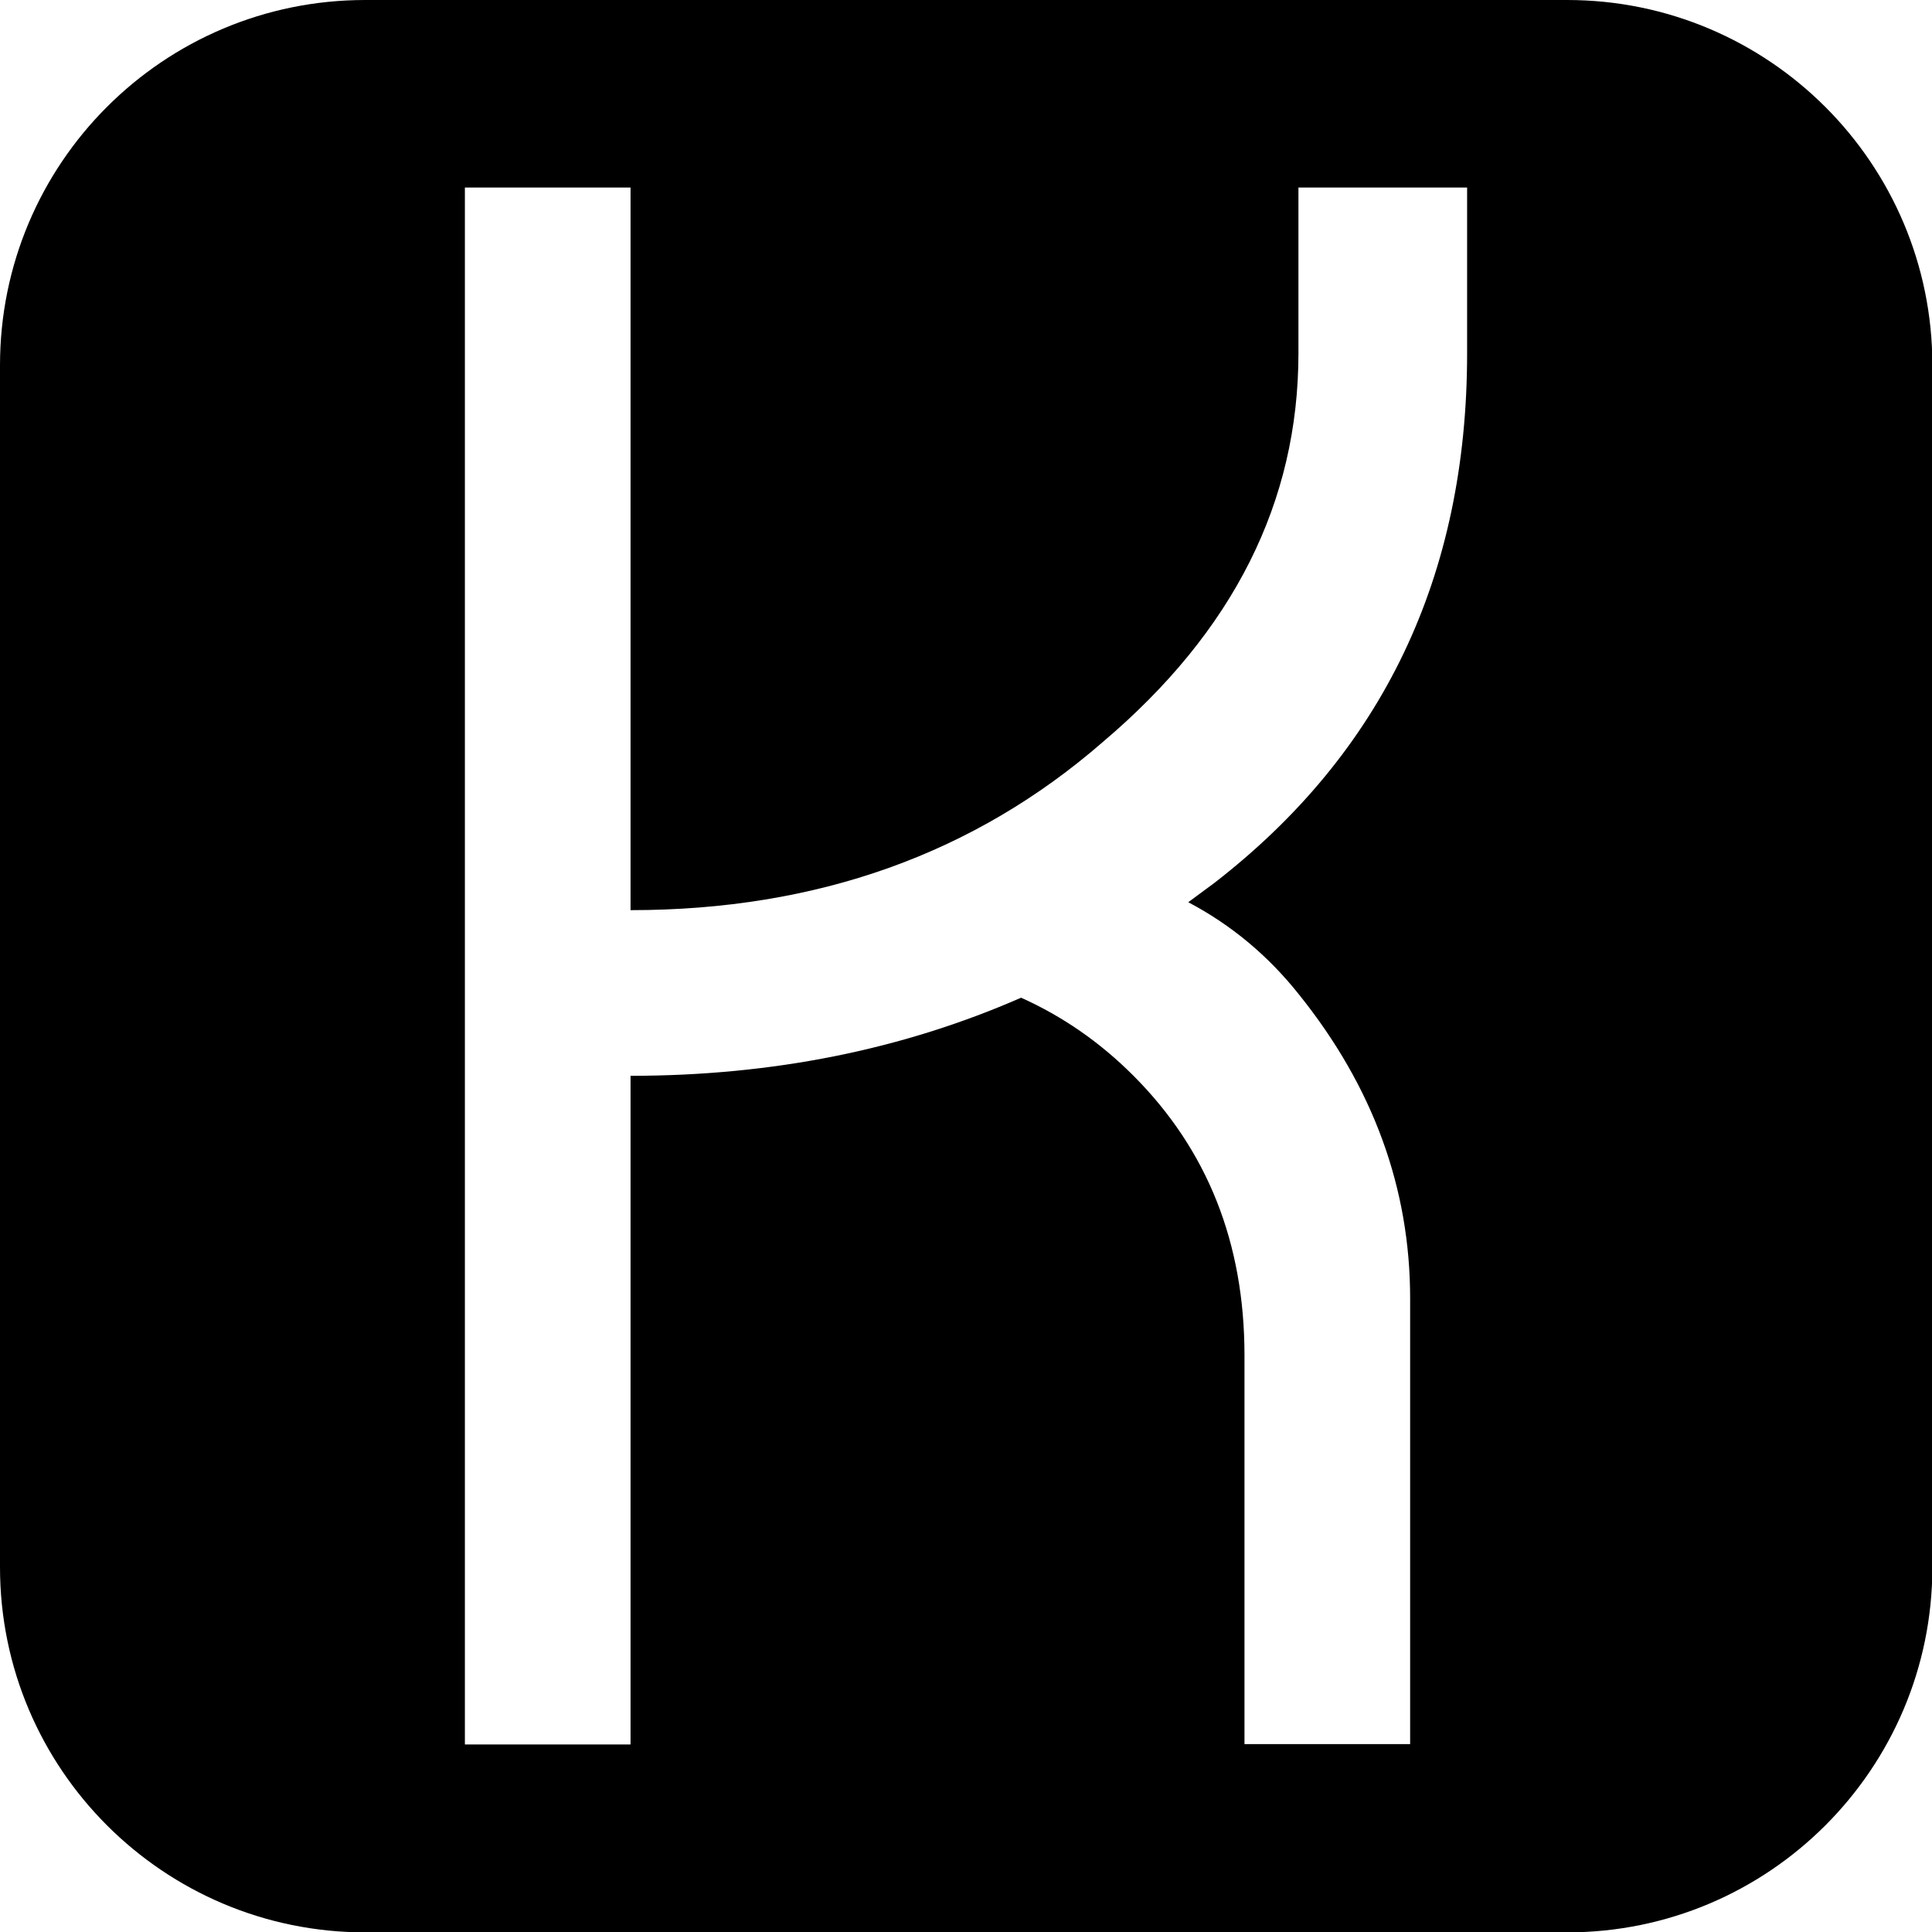 <?xml version="1.0" encoding="utf-8"?>
<!-- Generator: Adobe Illustrator 28.2.0, SVG Export Plug-In . SVG Version: 6.00 Build 0)  -->
<svg version="1.1"
	 id="svg13452" xmlns:cc="http://creativecommons.org/ns#" xmlns:dc="http://purl.org/dc/elements/1.1/" xmlns:rdf="http://www.w3.org/1999/02/22-rdf-syntax-ns#" xmlns:inkscape="http://www.inkscape.org/namespaces/inkscape" xmlns:svg="http://www.w3.org/2000/svg" xmlns:sodipodi="http://sodipodi.sourceforge.net/DTD/sodipodi-0.dtd"
	 xmlns="http://www.w3.org/2000/svg" xmlns:xlink="http://www.w3.org/1999/xlink" x="0px" y="0px" viewBox="0 0 512 512"
	 style="enable-background:new 0 0 512 512;" xml:space="preserve">
<path d="M415.3,0H96.8C43.3,0,0,43.3,0,96.8v318.5c0,53.5,43.4,96.8,96.8,96.8h318.5c53.5,0,96.8-43.4,96.8-96.8V96.8
	C512.1,43.3,468.7,0,415.3,0z M388.8,93.6c0,59-22.3,105.8-67,140.4c-2.3,1.7-4.6,3.4-6.9,5.1c11.4,6,21.2,14.2,29.3,24.4
	c19.7,24.5,29.5,51.4,29.5,80.6c0,26.4,0,65.8,0,118.1c-7.2,0-21.8,0-43.9,0c0-17.3,0-51.6,0-103c0-29.8-9.8-54.5-29.5-74.2
	c-8.9-8.9-18.8-15.7-29.7-20.6c-31.5,13.8-66,20.7-103.5,20.7c0,52,0,111.1,0,177.2c-7.2,0-21.8,0-43.9,0c0-68.6,0-206.2,0-412.6
	c7.2,0,21.8,0,43.9,0c0,40.2,0,104,0,191.5c49.4,0,91.1-14.9,125.2-44.6c34.6-29.3,51.8-63.6,51.8-103c0-9.6,0-24.2,0-43.9
	c7.8,0,22.7,0,44.7,0C388.8,56.9,388.8,71.5,388.8,93.6z"/>
</svg>
